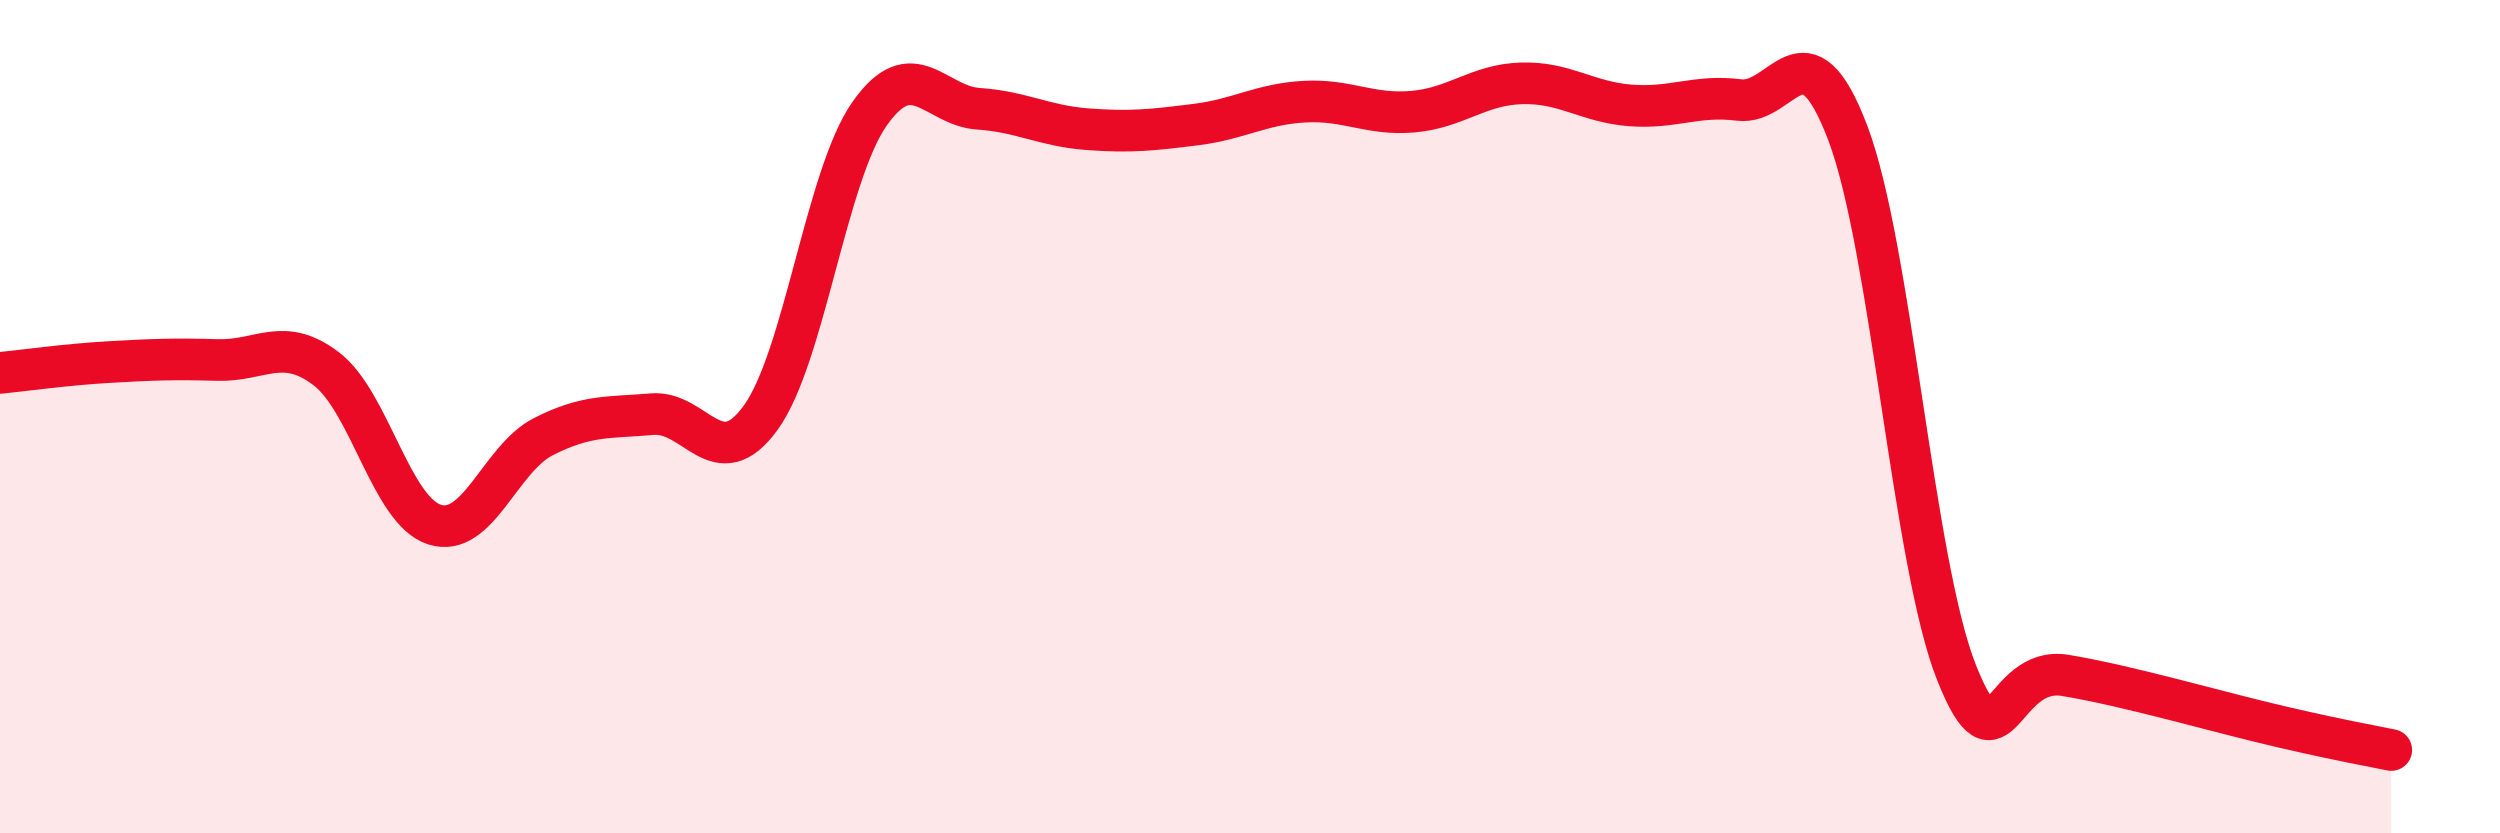 
    <svg width="60" height="20" viewBox="0 0 60 20" xmlns="http://www.w3.org/2000/svg">
      <path
        d="M 0,8.95 C 0.52,8.9 1.57,8.75 2.61,8.69 C 3.65,8.63 4.18,8.61 5.22,8.64 C 6.26,8.67 6.79,8.06 7.83,8.85 C 8.87,9.64 9.39,12.26 10.43,12.59 C 11.47,12.92 12,11.01 13.04,10.48 C 14.08,9.95 14.61,10.03 15.65,9.94 C 16.69,9.85 17.22,11.46 18.26,10.02 C 19.3,8.58 19.83,4.21 20.87,2.73 C 21.91,1.25 22.44,2.54 23.48,2.61 C 24.52,2.68 25.05,3.02 26.09,3.1 C 27.13,3.18 27.66,3.12 28.7,2.99 C 29.74,2.86 30.26,2.5 31.3,2.44 C 32.34,2.38 32.87,2.77 33.91,2.68 C 34.95,2.59 35.48,2.03 36.52,2 C 37.56,1.97 38.09,2.45 39.13,2.53 C 40.17,2.61 40.7,2.27 41.74,2.4 C 42.78,2.53 43.31,0.45 44.35,3.2 C 45.39,5.95 45.92,13.55 46.96,16.15 C 48,18.75 48.01,15.95 49.57,16.21 C 51.13,16.47 53.22,17.09 54.78,17.45 C 56.34,17.81 56.87,17.89 57.39,18L57.39 20L0 20Z"
        fill="#EB0A25"
        opacity="0.1"
        stroke-linecap="round"
        stroke-linejoin="round"
      />
      <path
        d="M 0,8.95 C 0.52,8.9 1.57,8.75 2.61,8.69 C 3.65,8.63 4.18,8.61 5.22,8.64 C 6.26,8.67 6.79,8.06 7.83,8.85 C 8.87,9.64 9.39,12.26 10.43,12.59 C 11.47,12.92 12,11.01 13.04,10.48 C 14.08,9.95 14.61,10.03 15.65,9.94 C 16.69,9.85 17.22,11.46 18.26,10.02 C 19.3,8.58 19.83,4.21 20.87,2.73 C 21.91,1.25 22.44,2.54 23.48,2.61 C 24.52,2.68 25.05,3.02 26.09,3.1 C 27.13,3.18 27.66,3.12 28.7,2.99 C 29.74,2.86 30.26,2.5 31.3,2.44 C 32.34,2.38 32.87,2.77 33.91,2.68 C 34.95,2.59 35.48,2.03 36.52,2 C 37.56,1.97 38.09,2.45 39.13,2.53 C 40.17,2.61 40.7,2.27 41.74,2.4 C 42.78,2.53 43.31,0.45 44.35,3.2 C 45.39,5.95 45.92,13.55 46.96,16.15 C 48,18.75 48.01,15.95 49.57,16.21 C 51.13,16.47 53.22,17.09 54.78,17.45 C 56.34,17.81 56.87,17.89 57.39,18"
        stroke="#EB0A25"
        stroke-width="1"
        fill="none"
        stroke-linecap="round"
        stroke-linejoin="round"
      />
    </svg>
  